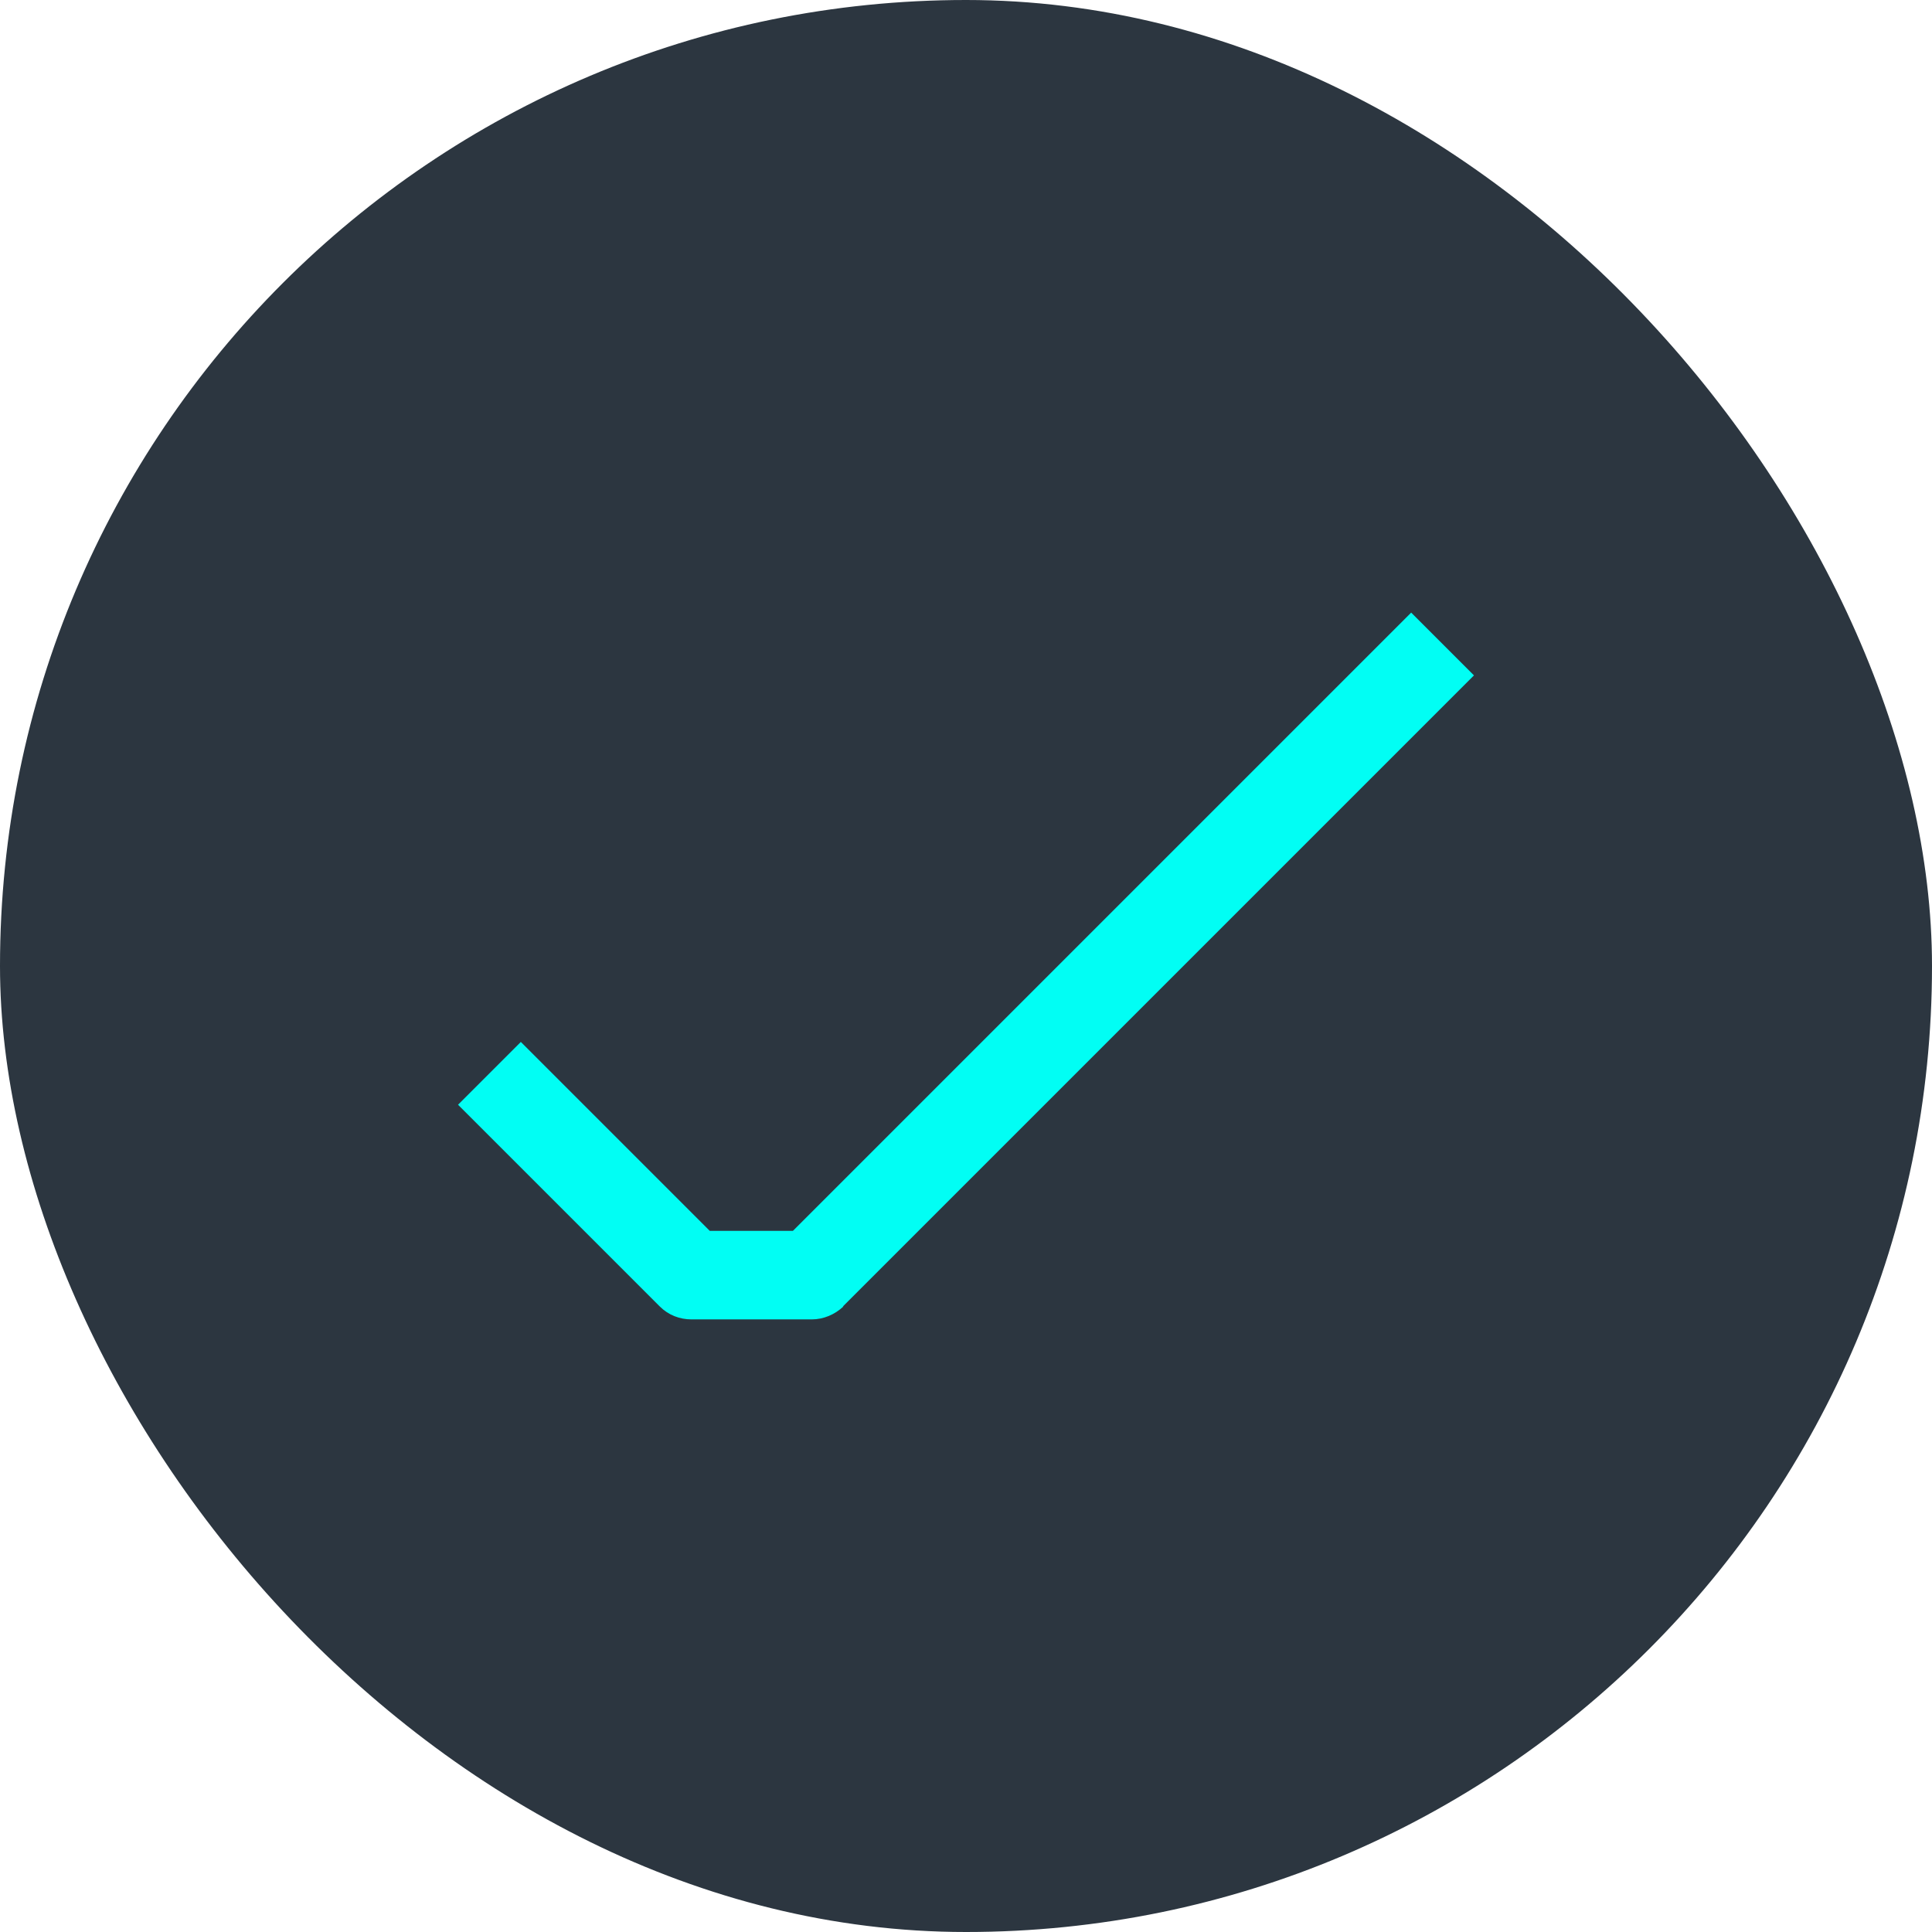 <svg width="36" height="36" viewBox="0 0 36 36" fill="none" xmlns="http://www.w3.org/2000/svg">
<rect width="36" height="36" rx="18" fill="#2C3640"/>
<path d="M15.705 24.345L27.465 12.585L26.295 11.415L14.775 22.935H13.225L9.705 19.415L8.535 20.585L12.295 24.345C12.455 24.505 12.665 24.585 12.885 24.585H15.125C15.345 24.585 15.555 24.495 15.715 24.345H15.705Z" fill="#01FEF4"/>
</svg>
